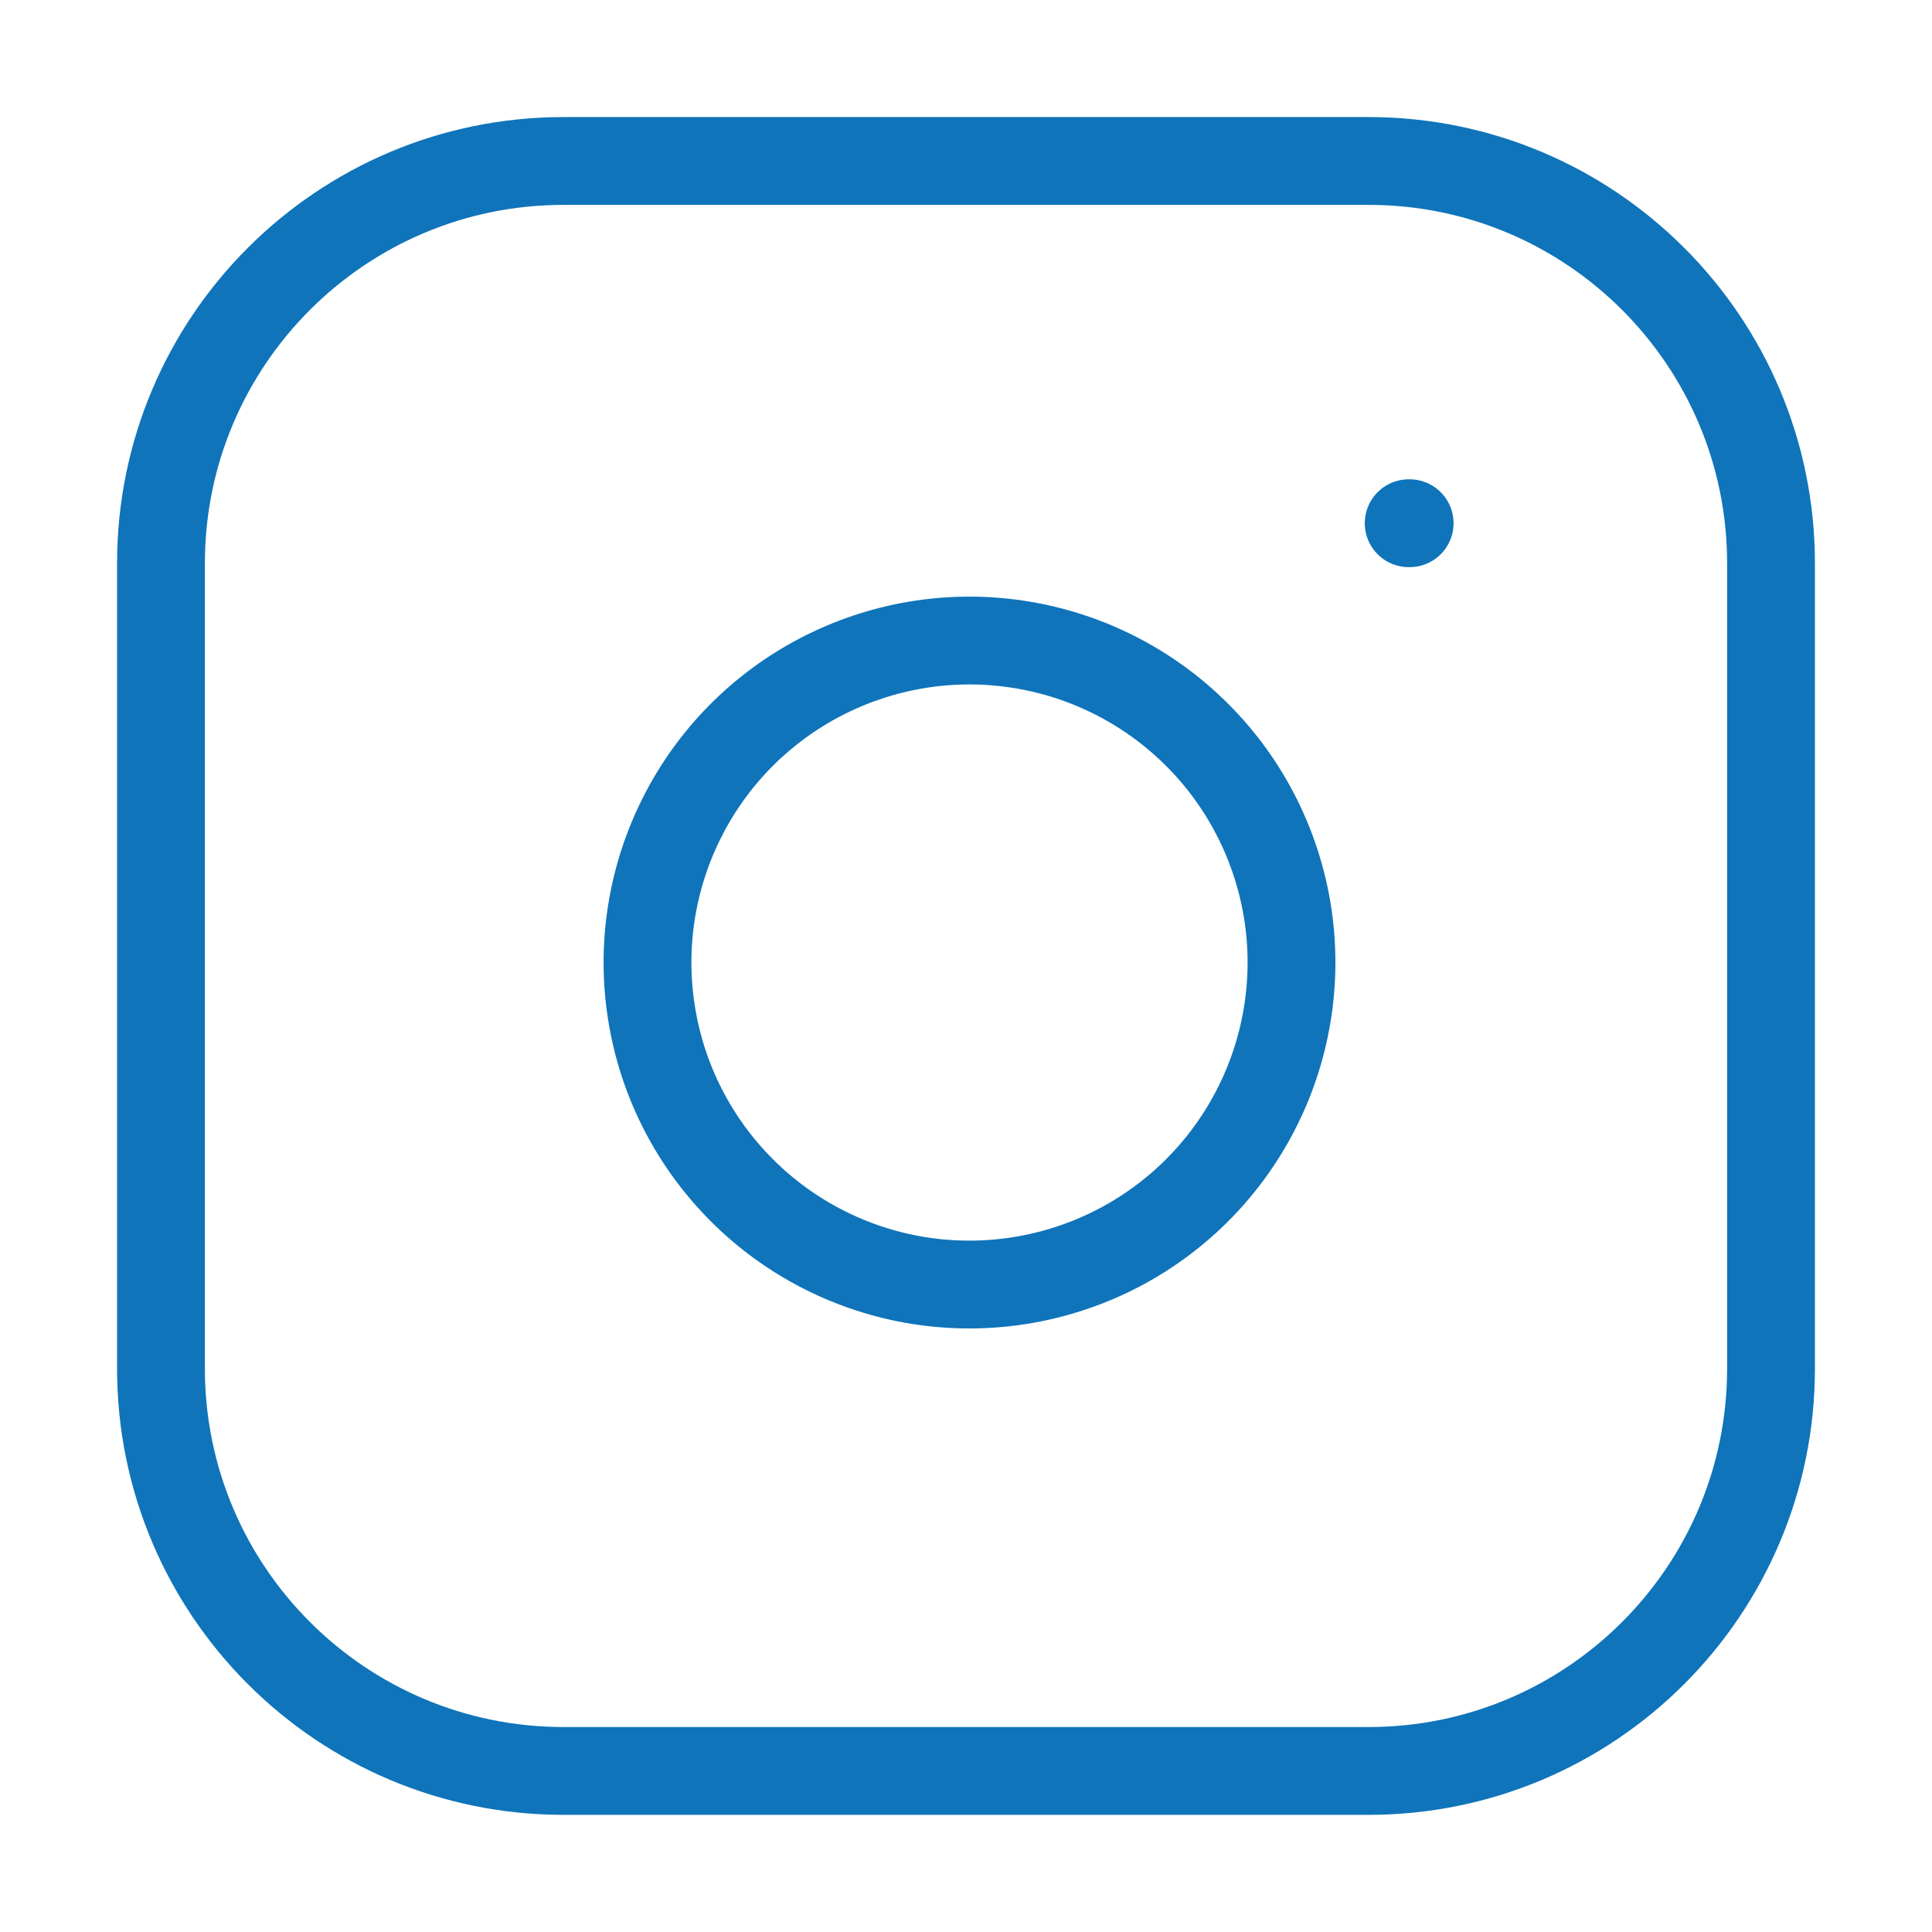 <svg width="22" height="22" viewBox="0 0 22 22" fill="none" xmlns="http://www.w3.org/2000/svg">
<path d="M15.584 1.833H6.417C3.886 1.833 1.833 3.885 1.833 6.416V15.583C1.833 18.114 3.886 20.166 6.417 20.166H15.584C18.115 20.166 20.167 18.114 20.167 15.583V6.416C20.167 3.885 18.115 1.833 15.584 1.833Z" stroke="#0F74BA" stroke-linecap="round" stroke-linejoin="round"/>
<path d="M14.667 10.423C14.78 11.186 14.649 11.965 14.294 12.649C13.939 13.334 13.377 13.889 12.688 14.236C11.999 14.582 11.219 14.703 10.457 14.581C9.696 14.458 8.992 14.099 8.447 13.553C7.902 13.008 7.542 12.305 7.42 11.543C7.297 10.782 7.418 10.001 7.765 9.312C8.111 8.623 8.666 8.061 9.351 7.706C10.036 7.351 10.815 7.22 11.578 7.334C12.356 7.449 13.076 7.812 13.632 8.368C14.189 8.924 14.551 9.645 14.667 10.423Z" stroke="#0F74BA" stroke-linecap="round" stroke-linejoin="round"/>
<path d="M16.041 5.958H16.052" stroke="#0F74BA" stroke-linecap="round" stroke-linejoin="round"/>
</svg>
